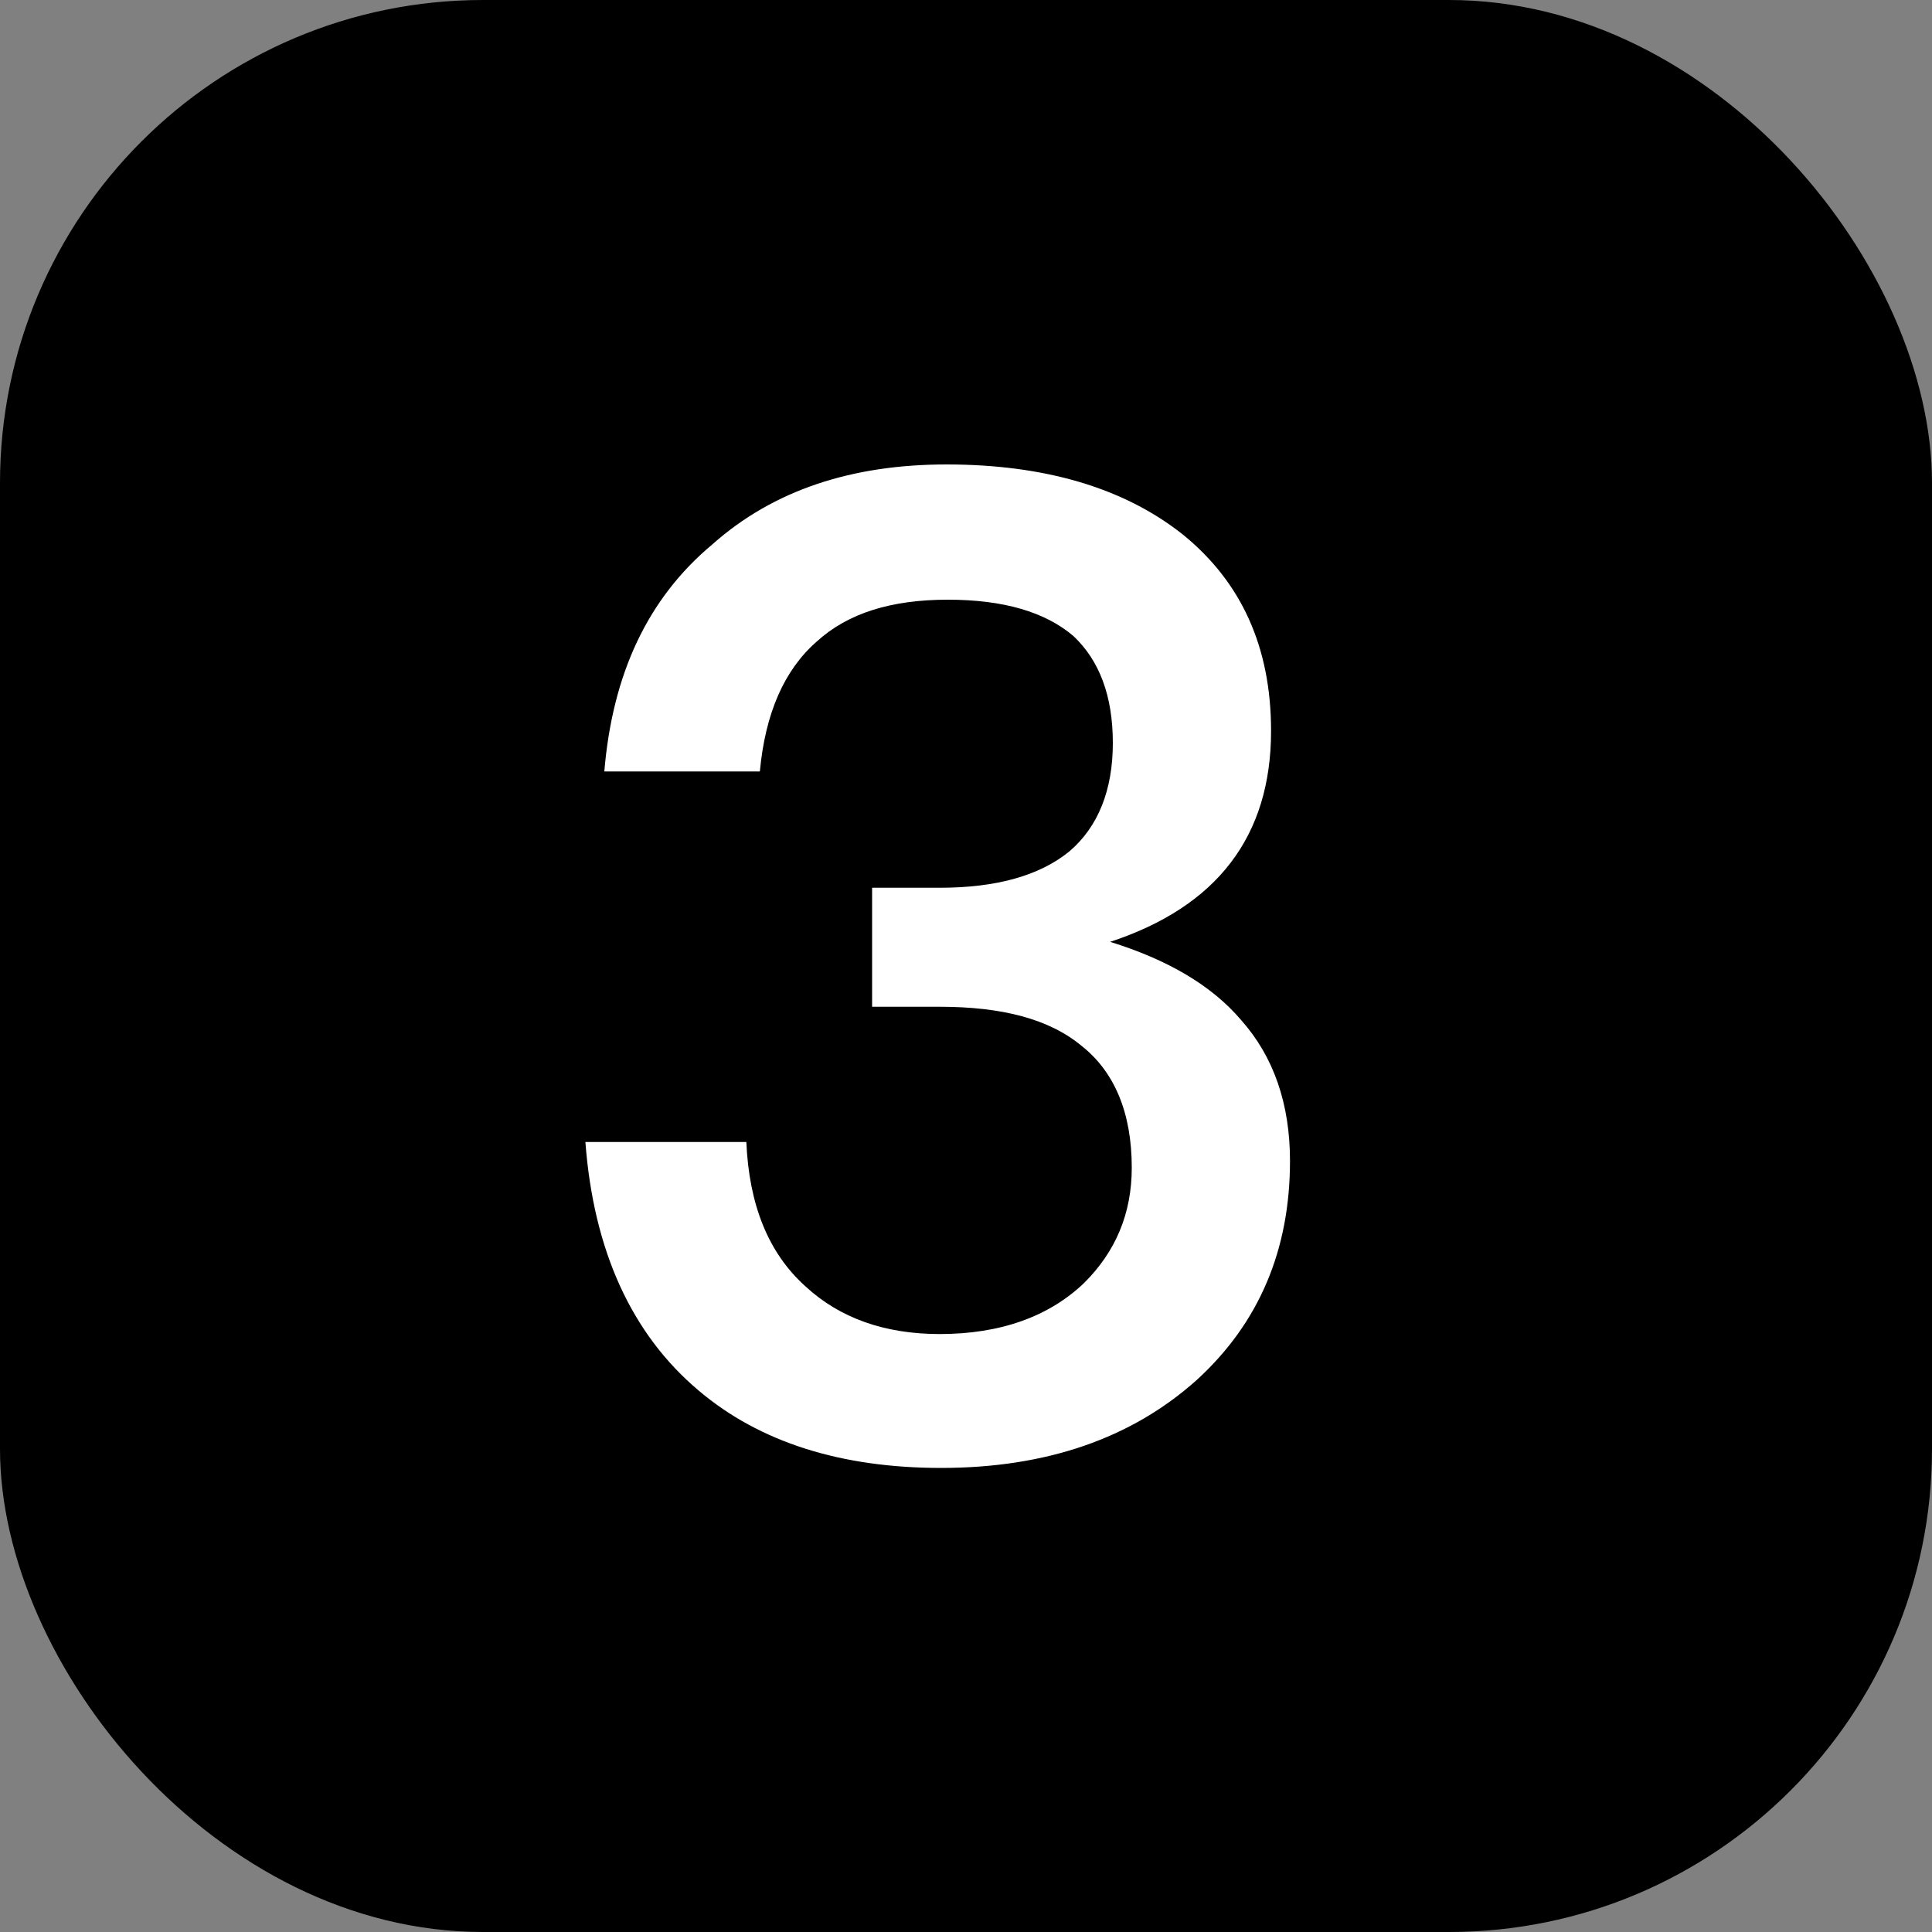 <svg width="20" height="20" viewBox="0 0 20 20" fill="none" xmlns="http://www.w3.org/2000/svg">
<rect x="0" y="0" width="20" height="20" fill="#808080" stroke="none"/>
<rect width="20" height="20" rx="5" fill="url(#paint0_linear_5382_41198)" style=""/>
<path d="M9.798 4.808C10.806 4.808 11.632 5.046 12.248 5.536C12.85 6.026 13.158 6.698 13.158 7.566C13.158 8.658 12.598 9.386 11.492 9.75C12.08 9.932 12.542 10.198 12.85 10.562C13.186 10.94 13.354 11.43 13.354 12.018C13.354 12.942 13.032 13.698 12.388 14.286C11.716 14.888 10.834 15.196 9.742 15.196C8.706 15.196 7.866 14.93 7.236 14.398C6.536 13.81 6.144 12.942 6.06 11.822H7.726C7.754 12.466 7.95 12.97 8.342 13.32C8.692 13.642 9.154 13.81 9.728 13.81C10.358 13.81 10.862 13.628 11.226 13.278C11.548 12.956 11.716 12.564 11.716 12.088C11.716 11.514 11.534 11.094 11.198 10.828C10.862 10.548 10.372 10.422 9.728 10.422H9.028V9.19H9.728C10.316 9.19 10.764 9.064 11.072 8.812C11.366 8.56 11.52 8.182 11.52 7.692C11.52 7.202 11.38 6.838 11.114 6.586C10.82 6.334 10.386 6.208 9.812 6.208C9.224 6.208 8.776 6.348 8.454 6.642C8.118 6.936 7.922 7.384 7.866 7.986H6.256C6.34 6.978 6.704 6.194 7.376 5.634C8.006 5.074 8.818 4.808 9.798 4.808Z" fill="#E63D2E" style="fill:#E63D2E;fill:color(display-p3 0.902 0.239 0.18);fill-opacity:1;"/>
<path d="M9.798 4.808C10.806 4.808 11.632 5.046 12.248 5.536C12.85 6.026 13.158 6.698 13.158 7.566C13.158 8.658 12.598 9.386 11.492 9.75C12.08 9.932 12.542 10.198 12.85 10.562C13.186 10.94 13.354 11.43 13.354 12.018C13.354 12.942 13.032 13.698 12.388 14.286C11.716 14.888 10.834 15.196 9.742 15.196C8.706 15.196 7.866 14.93 7.236 14.398C6.536 13.81 6.144 12.942 6.06 11.822H7.726C7.754 12.466 7.95 12.97 8.342 13.32C8.692 13.642 9.154 13.81 9.728 13.81C10.358 13.81 10.862 13.628 11.226 13.278C11.548 12.956 11.716 12.564 11.716 12.088C11.716 11.514 11.534 11.094 11.198 10.828C10.862 10.548 10.372 10.422 9.728 10.422H9.028V9.19H9.728C10.316 9.19 10.764 9.064 11.072 8.812C11.366 8.56 11.52 8.182 11.52 7.692C11.52 7.202 11.38 6.838 11.114 6.586C10.82 6.334 10.386 6.208 9.812 6.208C9.224 6.208 8.776 6.348 8.454 6.642C8.118 6.936 7.922 7.384 7.866 7.986H6.256C6.34 6.978 6.704 6.194 7.376 5.634C8.006 5.074 8.818 4.808 9.798 4.808Z" fill="white" style="fill:white;fill-opacity:1;"/>
<defs>
<linearGradient id="paint0_linear_5382_41198" x1="30" y1="0" x2="30" y2="20" gradientUnits="userSpaceOnUse">
<stop stop-color="#FA8E00" style="stop-color:#FA8E00;stop-color:color(display-p3 0.98 0.557 0);stop-opacity:1;"/>
<stop offset="1" stop-color="#FFC300" style="stop-color:#FFC300;stop-color:color(display-p3 1 0.765 0);stop-opacity:1;"/>
</linearGradient>
</defs>
</svg>
